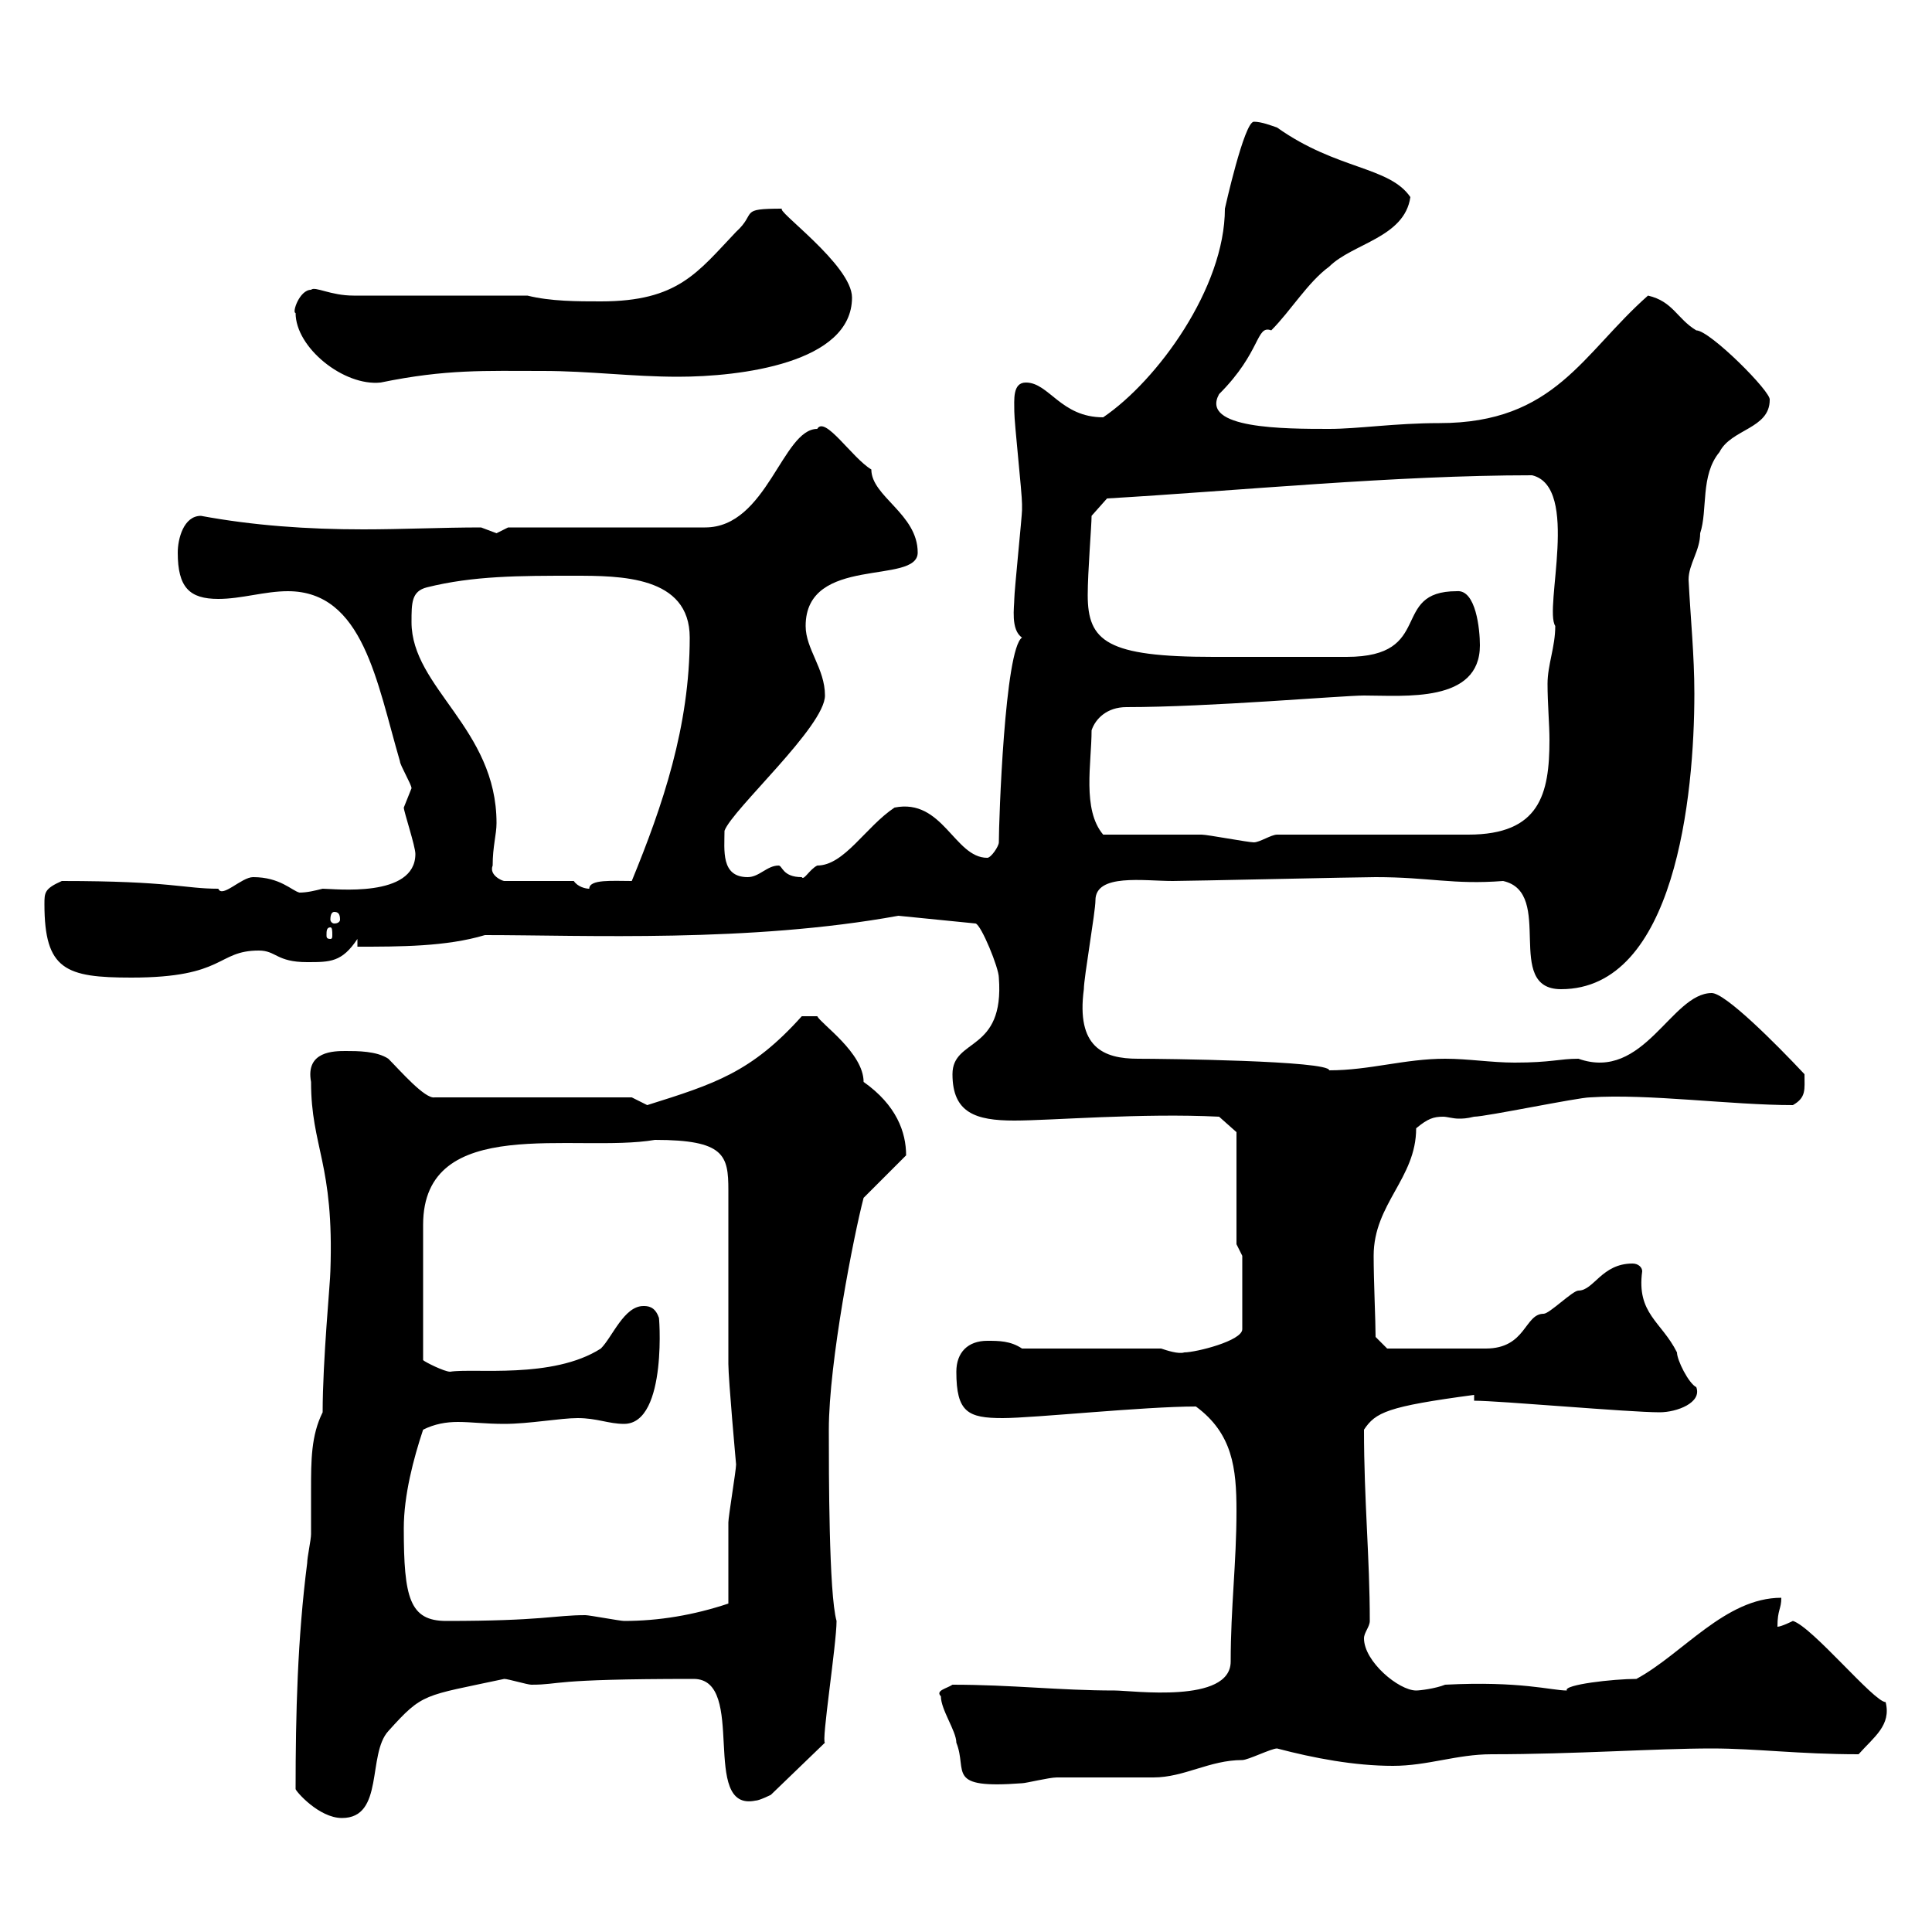 <svg xmlns="http://www.w3.org/2000/svg" xmlns:xlink="http://www.w3.org/1999/xlink" width="300" height="300"><path d="M45.90 277.80C45.90 278.10 49.50 282.30 53.10 282.30C59.70 282.30 57 272.40 60.30 268.80C65.70 262.80 65.70 263.40 78.30 260.70C78.90 260.70 81.90 261.60 82.50 261.60C87.30 261.60 84.90 260.70 107.70 260.70C116.10 260.70 108.60 281.40 117.30 279.60C117.90 279.60 119.70 278.70 119.70 278.70L128.10 270.60C127.50 270.60 129.90 255.30 129.90 251.70C128.70 247.50 128.70 228.60 128.70 222C128.70 211.50 132.60 191.70 134.10 186C135.30 184.80 139.50 180.60 140.70 179.40C140.70 175.80 139.20 171.60 134.10 168C134.10 163.50 127.50 159 126.90 157.80L124.50 157.80C116.70 166.50 111 168.30 100.50 171.60C100.50 171.60 98.10 170.40 98.10 170.40L67.50 170.40C66 170.70 62.10 166.20 60.30 164.40C58.50 163.20 55.50 163.20 53.70 163.20C51.90 163.20 47.40 163.20 48.30 168C48.30 178.20 51.90 180.60 51.30 197.40C51.30 198.90 50.10 211.20 50.10 219.30C48.30 222.90 48.30 226.80 48.30 231.30C48.30 233.40 48.30 235.80 48.30 238.20C48.30 239.10 47.70 241.80 47.70 242.70C46.20 254.40 45.90 266.10 45.90 277.80ZM146.10 263.40C146.10 265.50 148.50 268.80 148.50 270.60C150.30 275.10 146.70 277.80 158.70 276.90C159.30 276.90 162.90 276 164.10 276C165.90 276 177.30 276 179.10 276C183.90 276 187.80 273.30 192.90 273.30C193.80 273.30 197.40 271.50 198.30 271.50C204 273 210.30 274.20 216.30 274.20C221.70 274.20 226.20 272.40 231.60 272.40C244.50 272.40 257.10 271.50 265.80 271.50C272.70 271.50 279.30 272.40 288.60 272.40C291 269.70 293.70 267.90 292.80 264.30C291 264.30 281.40 252.60 278.40 251.70C278.40 251.70 276.60 252.60 276 252.60C276 249.90 276.60 249.90 276.60 248.10C267.90 248.10 261.30 256.80 254.10 260.70C250.50 260.70 242.70 261.60 243.30 262.50C240.90 262.50 236.10 261 224.40 261.60C222.90 262.20 220.50 262.50 219.90 262.50C217.20 262.50 211.80 258 211.80 254.40C211.80 253.50 212.70 252.60 212.70 251.70C212.70 241.80 211.80 233.10 211.80 222C213.60 219.30 215.40 218.40 228.90 216.60L228.90 217.50C232.80 217.50 252.90 219.30 257.70 219.30C260.40 219.30 264.30 217.80 263.40 215.40C262.20 214.80 260.40 211.20 260.40 210C258 205.20 254.10 204 255 197.40C255 196.80 254.40 196.20 253.50 196.20C248.70 196.20 247.50 200.40 245.10 200.40C244.20 200.40 240.60 204 239.70 204C236.70 204 237 209.40 230.70 209.40C223.80 209.40 216.60 209.40 215.40 209.40L213.60 207.60C213.60 205.20 213.30 198.90 213.30 195C213.30 186.90 219.90 183 219.90 175.20C221.70 173.70 222.60 173.40 224.10 173.40C224.70 173.40 225.60 173.70 226.50 173.70C227.10 173.70 227.70 173.70 228.90 173.40C230.70 173.40 245.10 170.40 246.90 170.40C255.90 169.80 268.80 171.60 278.40 171.60C280.50 170.40 280.20 169.20 280.20 166.80C275.70 162 267.90 154.20 265.80 154.20C259.50 154.20 255.30 168 245.10 164.40C242.10 164.40 240.90 165 235.20 165C231.60 165 228 164.40 224.40 164.40C218.10 164.40 212.70 166.20 206.40 166.20C206.40 164.70 180.60 164.40 176.70 164.40C171.30 164.40 167.10 162.60 168.30 153.60C168.30 151.80 170.10 141.60 170.10 139.80C170.10 135.60 177.60 136.80 182.10 136.80C184.50 136.80 210.90 136.20 213.60 136.20C222 136.20 225.60 137.40 233.40 136.80C241.50 138.60 233.40 153.60 242.40 153.60C260.10 153.60 263.10 123.60 263.10 107.70C263.10 101.70 262.50 96 262.20 90C262.20 87.60 264 85.50 264 82.80C265.20 79.20 264 73.80 267 70.20C268.80 66.60 274.80 66.60 274.80 62.10C275.10 60.90 265.50 51.30 263.40 51.30C260.40 49.50 259.80 46.80 255.90 45.90C245.70 54.90 241.50 65.70 223.50 65.70C216.60 65.70 210.90 66.60 206.40 66.60C199.50 66.60 186.30 66.60 189.30 61.20C195.90 54.60 195 50.40 197.40 51.30C200.40 48.30 203.10 43.80 206.40 41.40C210 37.80 218.10 36.90 219 30.60C215.70 25.80 207.60 26.40 198.30 19.80C197.40 19.50 195.90 18.90 194.70 18.90C193.20 18.90 190.20 32.40 190.20 32.40C190.20 44.70 179.70 59.10 171.30 64.80C164.70 64.80 162.90 59.40 159.30 59.40C157.20 59.40 157.50 62.10 157.50 63.90C157.50 65.70 158.70 76.50 158.70 78.30C158.70 78.30 158.70 78.30 158.70 79.20C158.70 80.10 157.50 91.80 157.50 93C157.50 94.20 156.90 97.80 158.70 99C156 100.80 155.10 127.50 155.10 130.80C155.10 131.40 153.90 133.20 153.30 133.20C148.20 133.20 146.40 123.90 138.90 125.40C134.40 128.40 131.10 134.40 126.90 134.40C125.70 135 124.80 136.80 124.50 136.20C121.50 136.20 121.50 134.40 120.90 134.40C119.10 134.40 117.90 136.20 116.10 136.20C111.90 136.20 112.50 132 112.50 129C113.70 125.70 128.10 112.80 128.10 108C128.10 103.80 125.10 100.80 125.10 97.20C125.10 86.10 142.50 90.90 142.50 85.80C142.50 79.80 135.30 77.10 135.30 72.90C132.30 71.10 128.10 64.50 126.90 66.60C121.50 66.60 119.10 81.90 109.50 81.90L78.90 81.90C78.90 81.90 77.10 82.80 77.10 82.80C77.10 82.80 74.70 81.90 74.70 81.90C68.70 81.90 62.40 82.20 56.40 82.20C47.70 82.20 39.30 81.60 31.20 80.10C28.50 80.10 27.60 83.70 27.60 85.80C27.60 91.20 29.40 93 33.90 93C37.50 93 41.10 91.80 44.70 91.80C56.40 91.80 58.50 105.90 62.10 118.20C62.10 118.80 63.90 121.80 63.90 122.40C63.90 122.40 62.70 125.40 62.70 125.40C62.70 126 64.50 131.40 64.50 132.60C64.50 139.50 51.90 138 50.10 138C48.90 138.30 47.70 138.60 46.50 138.60C45.30 138.30 43.50 136.20 39.30 136.20C37.50 136.20 34.50 139.50 33.90 138C28.50 138 26.70 136.80 9.60 136.80C6.90 138 6.90 138.60 6.90 140.40C6.90 150.60 10.20 151.80 20.40 151.80C35.10 151.80 33.60 147.60 40.20 147.60C42.90 147.60 42.90 149.40 47.70 149.40C51.30 149.40 53.10 149.40 55.50 145.80L55.50 147C62.10 147 69.30 147 75.30 145.20C90.90 145.20 116.40 146.40 139.50 142.20L151.50 143.40C152.40 143.70 155.10 150.30 155.10 151.80C156 163.50 147.90 161.10 147.90 166.80C147.90 172.80 151.50 174 157.50 174C163.20 174 177.30 172.80 189.30 173.40L192 175.80L192 193.20L192.90 195L192.90 206.40C192.90 208.20 185.70 210 183.90 210C183 210.30 181.20 209.70 180.30 209.40L158.70 209.40C156.90 208.20 155.10 208.20 153.30 208.20C150.30 208.20 148.50 210 148.50 213C148.50 219.30 150.30 220.20 155.70 220.20C160.50 220.20 177.60 218.40 185.70 218.40C191.40 222.60 192 228 192 234.60C192 242.70 191.10 249.60 191.10 258C191.10 264.60 175.80 262.50 173.10 262.50C164.40 262.50 157.20 261.60 147.90 261.60C147 262.20 145.20 262.50 146.10 263.40ZM62.70 237.30C62.70 232.20 64.20 226.50 65.70 222C67.50 221.10 69.30 220.80 71.10 220.80C73.20 220.80 75.30 221.10 78.30 221.10C82.20 221.10 87 220.20 89.70 220.20C92.70 220.20 94.50 221.10 96.90 221.10C103.80 221.10 102.30 203.40 102.30 204.60C101.70 202.80 100.50 202.80 99.90 202.80C96.90 202.80 95.10 207.60 93.30 209.40C85.80 214.20 73.50 212.40 69.90 213C69 213 66 211.50 65.70 211.20L65.70 190.20C65.70 172.80 89.40 179.10 101.70 177C112.50 177 113.10 179.40 113.10 184.80C113.10 188.40 113.10 207.60 113.10 211.80C113.10 214.20 114.30 227.40 114.30 227.40C114.30 228.30 113.10 235.50 113.10 236.40C113.10 238.20 113.10 247.20 113.10 249C107.70 250.80 102.30 251.70 96.90 251.70C96.30 251.70 91.50 250.80 90.90 250.80C86.10 250.80 84.30 251.70 69.30 251.70C63.60 251.70 62.70 248.10 62.70 237.30ZM51.30 144C51.60 144 51.60 144.60 51.60 145.20C51.60 145.50 51.60 145.80 51.30 145.80C50.70 145.80 50.70 145.50 50.70 145.20C50.70 144.60 50.70 144 51.30 144ZM51.90 141.60C52.50 141.60 52.80 141.90 52.80 142.80C52.80 143.10 52.50 143.40 51.90 143.40C51.60 143.40 51.30 143.10 51.30 142.80C51.30 141.90 51.60 141.60 51.90 141.60ZM89.10 136.80L78.30 136.80C78 136.80 75.90 135.90 76.50 134.40C76.50 131.40 77.10 129.60 77.10 127.80C77.10 113.10 63.90 106.80 63.90 96.60C63.90 93.60 63.90 91.80 66.30 91.20C73.50 89.40 80.70 89.40 89.10 89.40C96.30 89.40 107.10 89.40 107.10 99C107.10 112.80 102.90 125.10 98.10 136.80C95.10 136.80 91.50 136.50 91.50 138C90.90 138 89.70 137.70 89.10 136.80ZM171.30 129.60C168 125.70 169.50 118.50 169.50 113.40C170.10 111.60 171.90 109.80 174.90 109.80C187.80 109.80 208.50 108 211.80 108C218.10 108 229.80 109.20 229.80 100.20C229.80 97.80 229.20 91.50 226.20 91.80C215.70 91.80 222.90 102 209.10 102C205.50 102 192.90 102 188.40 102C171.90 102 168.90 99.60 168.90 92.40C168.90 88.80 169.50 81.60 169.50 80.10L171.90 77.40C192.30 76.20 216.60 73.80 237.90 73.80C245.40 75.60 239.70 94.50 241.50 97.20C241.50 100.50 240.30 103.20 240.30 106.20C240.30 109.20 240.60 112.50 240.60 114.90C240.60 123.30 239.10 129.60 228 129.60L198.30 129.60C197.40 129.60 195.60 130.80 194.70 130.80C193.80 130.80 187.50 129.60 186.60 129.60C183.90 129.60 173.70 129.60 171.30 129.60ZM45.90 48.60C45.90 54 53.40 60 59.10 59.40C69.30 57.30 75.30 57.60 84.30 57.60C91.50 57.60 98.10 58.50 105.30 58.50C114.90 58.50 132.30 56.40 132.30 46.20C132.30 41.10 120 32.40 121.50 32.40C114.60 32.40 117.60 33 114.30 36C108.30 42.30 105.30 46.80 93.30 46.80C89.70 46.80 85.50 46.80 81.90 45.90L54.90 45.90C51.30 45.90 48.90 44.40 48.30 45C46.50 45 45.30 48.60 45.90 48.60Z"/></svg>